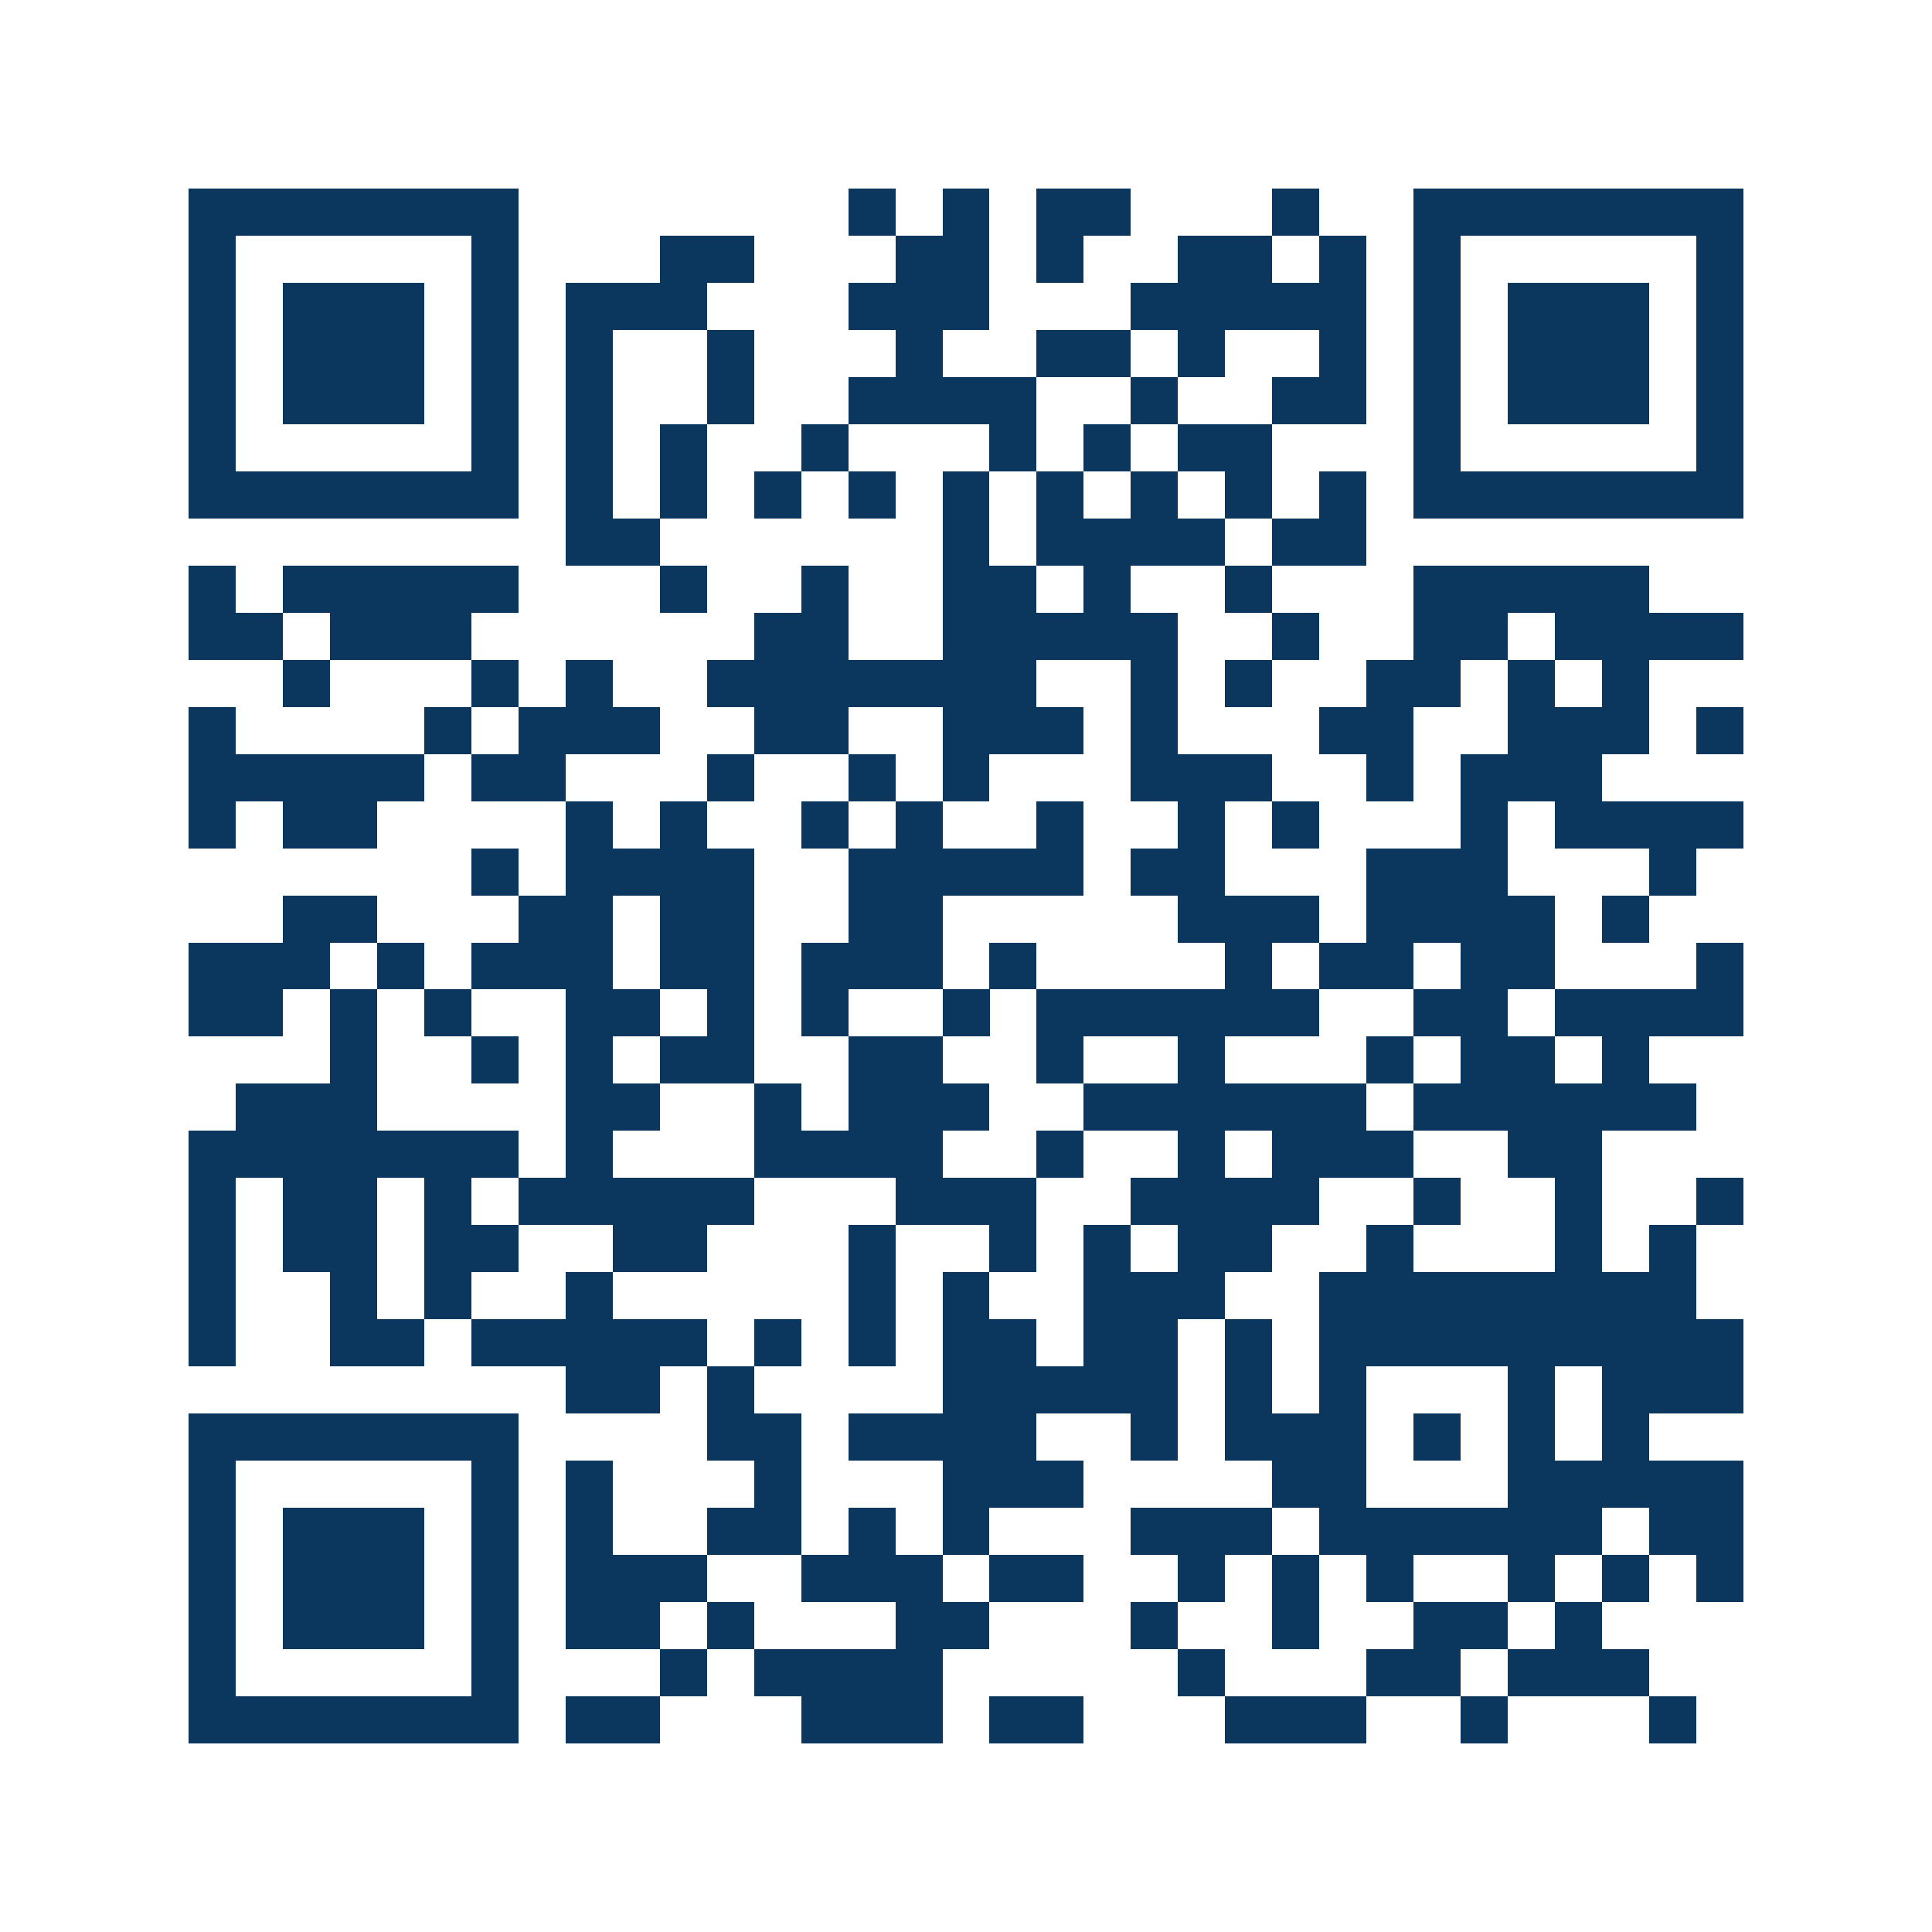 <svg xmlns="http://www.w3.org/2000/svg" width="150" height="150" viewBox="0 0 41 41" shape-rendering="crispEdges"><path fill="#ffffff" d="M0 0h41v41H0z"/><path stroke="#0b375e" d="M4 4.5h7m7 0h1m1 0h1m1 0h2m3 0h1m2 0h7M4 5.5h1m5 0h1m3 0h2m3 0h2m1 0h1m2 0h2m1 0h1m1 0h1m5 0h1M4 6.5h1m1 0h3m1 0h1m1 0h3m3 0h3m3 0h5m1 0h1m1 0h3m1 0h1M4 7.5h1m1 0h3m1 0h1m1 0h1m2 0h1m3 0h1m2 0h2m1 0h1m2 0h1m1 0h1m1 0h3m1 0h1M4 8.5h1m1 0h3m1 0h1m1 0h1m2 0h1m2 0h4m2 0h1m2 0h2m1 0h1m1 0h3m1 0h1M4 9.5h1m5 0h1m1 0h1m1 0h1m2 0h1m3 0h1m1 0h1m1 0h2m3 0h1m5 0h1M4 10.5h7m1 0h1m1 0h1m1 0h1m1 0h1m1 0h1m1 0h1m1 0h1m1 0h1m1 0h1m1 0h7M12 11.5h2m6 0h1m1 0h4m1 0h2M4 12.5h1m1 0h5m3 0h1m2 0h1m2 0h2m1 0h1m2 0h1m3 0h5M4 13.5h2m1 0h3m6 0h2m2 0h5m2 0h1m2 0h2m1 0h4M6 14.5h1m3 0h1m1 0h1m2 0h7m2 0h1m1 0h1m2 0h2m1 0h1m1 0h1M4 15.5h1m4 0h1m1 0h3m2 0h2m2 0h3m1 0h1m3 0h2m2 0h3m1 0h1M4 16.5h5m1 0h2m3 0h1m2 0h1m1 0h1m3 0h3m2 0h1m1 0h3M4 17.5h1m1 0h2m4 0h1m1 0h1m2 0h1m1 0h1m2 0h1m2 0h1m1 0h1m3 0h1m1 0h4M10 18.5h1m1 0h4m2 0h5m1 0h2m3 0h3m3 0h1M6 19.5h2m3 0h2m1 0h2m2 0h2m5 0h3m1 0h4m1 0h1M4 20.5h3m1 0h1m1 0h3m1 0h2m1 0h3m1 0h1m4 0h1m1 0h2m1 0h2m3 0h1M4 21.5h2m1 0h1m1 0h1m2 0h2m1 0h1m1 0h1m2 0h1m1 0h6m2 0h2m1 0h4M7 22.5h1m2 0h1m1 0h1m1 0h2m2 0h2m2 0h1m2 0h1m3 0h1m1 0h2m1 0h1M5 23.5h3m4 0h2m2 0h1m1 0h3m2 0h6m1 0h6M4 24.5h7m1 0h1m3 0h4m2 0h1m2 0h1m1 0h3m2 0h2M4 25.5h1m1 0h2m1 0h1m1 0h5m3 0h3m2 0h4m2 0h1m2 0h1m2 0h1M4 26.5h1m1 0h2m1 0h2m2 0h2m3 0h1m2 0h1m1 0h1m1 0h2m2 0h1m3 0h1m1 0h1M4 27.5h1m2 0h1m1 0h1m2 0h1m5 0h1m1 0h1m2 0h3m2 0h8M4 28.5h1m2 0h2m1 0h5m1 0h1m1 0h1m1 0h2m1 0h2m1 0h1m1 0h9M12 29.5h2m1 0h1m4 0h5m1 0h1m1 0h1m3 0h1m1 0h3M4 30.5h7m4 0h2m1 0h4m2 0h1m1 0h3m1 0h1m1 0h1m1 0h1M4 31.5h1m5 0h1m1 0h1m3 0h1m3 0h3m4 0h2m3 0h5M4 32.5h1m1 0h3m1 0h1m1 0h1m2 0h2m1 0h1m1 0h1m3 0h3m1 0h6m1 0h2M4 33.5h1m1 0h3m1 0h1m1 0h3m2 0h3m1 0h2m2 0h1m1 0h1m1 0h1m2 0h1m1 0h1m1 0h1M4 34.5h1m1 0h3m1 0h1m1 0h2m1 0h1m3 0h2m3 0h1m2 0h1m2 0h2m1 0h1M4 35.5h1m5 0h1m3 0h1m1 0h4m5 0h1m3 0h2m1 0h3M4 36.5h7m1 0h2m3 0h3m1 0h2m3 0h3m2 0h1m3 0h1"/></svg>
